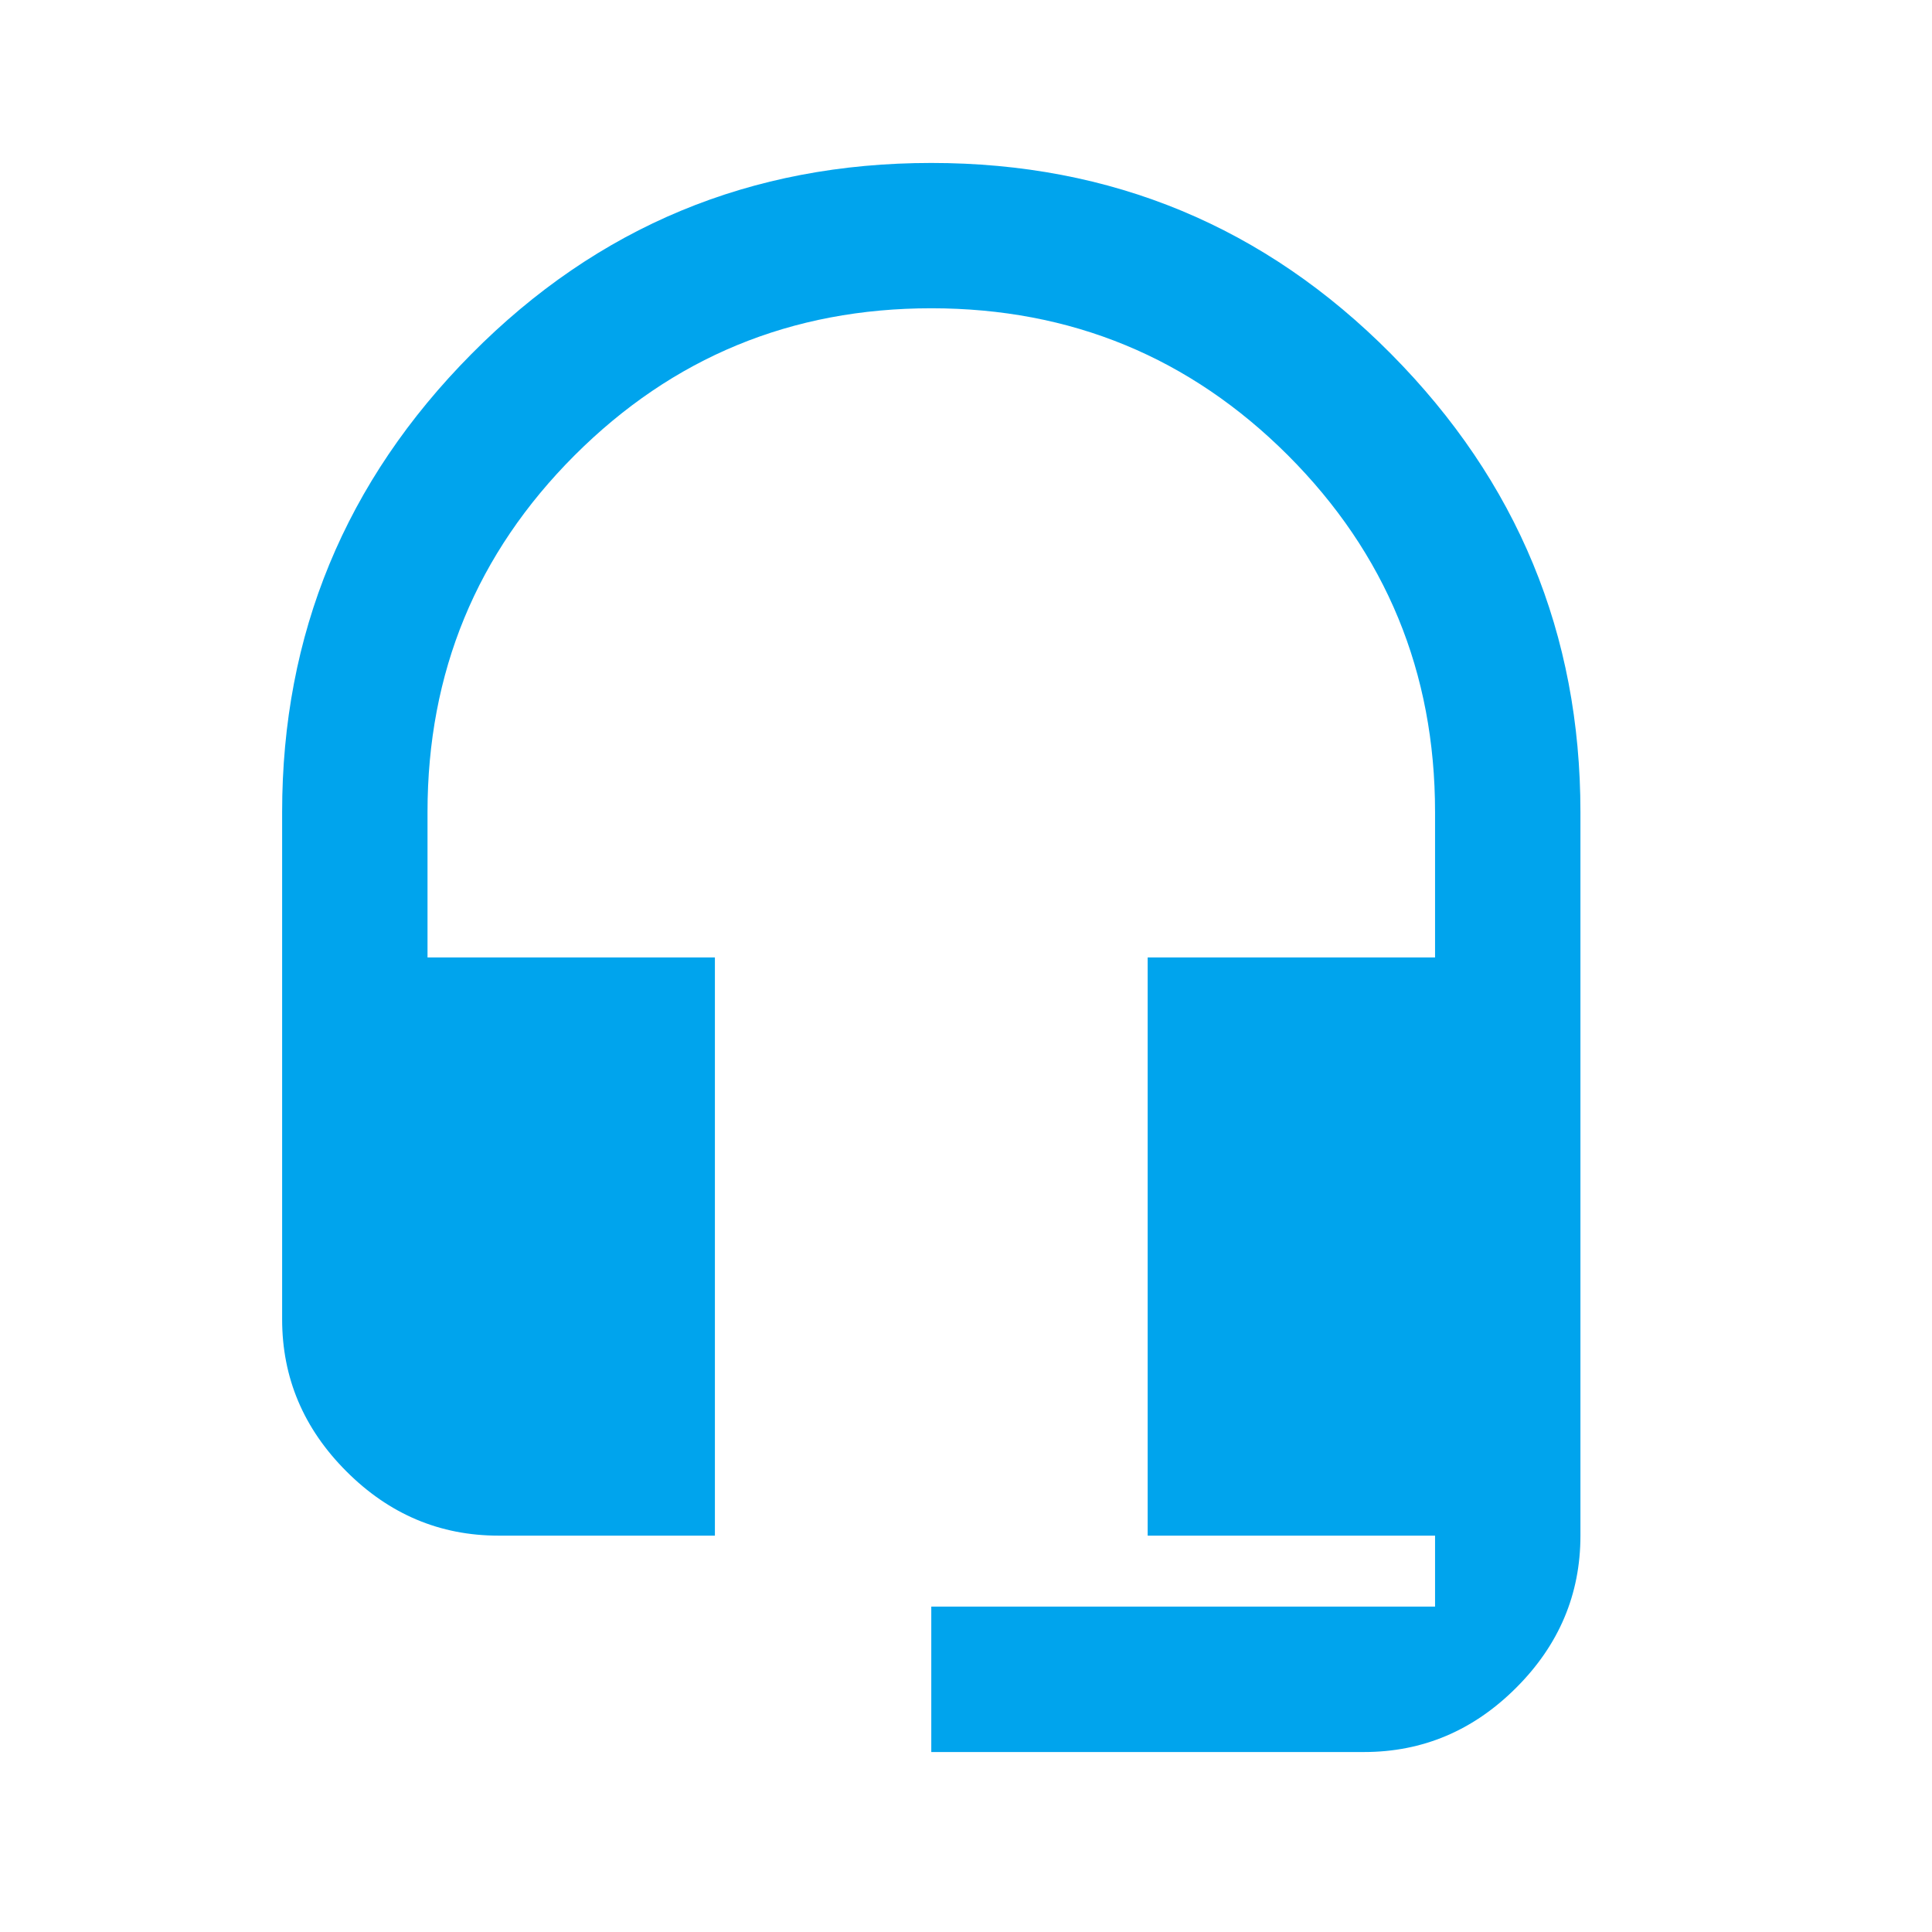 <!-- Generated by IcoMoon.io -->
<svg version="1.1" id="Layer_1" xmlns="http://www.w3.org/2000/svg" xmlns:xlink="http://www.w3.org/1999/xlink" x="0px" y="0px"
	 viewBox="0 0 32 32" style="enable-background:new 0 0 32 32;" xml:space="preserve">
<g data-bx-workspace="master" xmlns="http://www.w3.org/2000/svg" xmlns:bx="https://boxy-svg.com" version="1.1" id="Layer_1" x="0px" y="0px" viewBox="0 0 32 32" style="enable-background:new 0 0 32 32;"><defs></defs><style type="text/css">
	.st0{fill:#00A4ED;}
</style><path class="st0" d="M 15.425 2.699 C 18.412 2.699 20.95 3.754 23.041 5.863 C 25.132 7.972 26.177 10.501 26.177 13.451 L 26.177 25.435 C 26.177 26.406 25.822 27.246 25.113 27.954 C 24.403 28.664 23.563 29.019 22.593 29.019 L 15.425 29.019 L 15.425 26.61 L 23.769 26.61 L 23.769 25.435 L 19.009 25.435 L 19.009 15.858 L 23.769 15.858 L 23.769 13.45 C 23.769 11.136 22.956 9.167 21.333 7.542 C 19.708 5.919 17.739 5.106 15.425 5.106 C 13.11 5.106 11.141 5.919 9.517 7.542 C 7.893 9.167 7.081 11.136 7.081 13.45 L 7.081 15.858 L 11.841 15.858 L 11.841 25.435 L 8.257 25.435 C 7.286 25.435 6.446 25.08 5.737 24.37 C 5.028 23.661 4.673 22.821 4.673 21.851 L 4.673 13.451 C 4.673 10.503 5.718 7.972 7.809 5.863 C 9.9 3.753 12.438 2.699 15.425 2.699 Z" style=""></path></g>
</svg>
